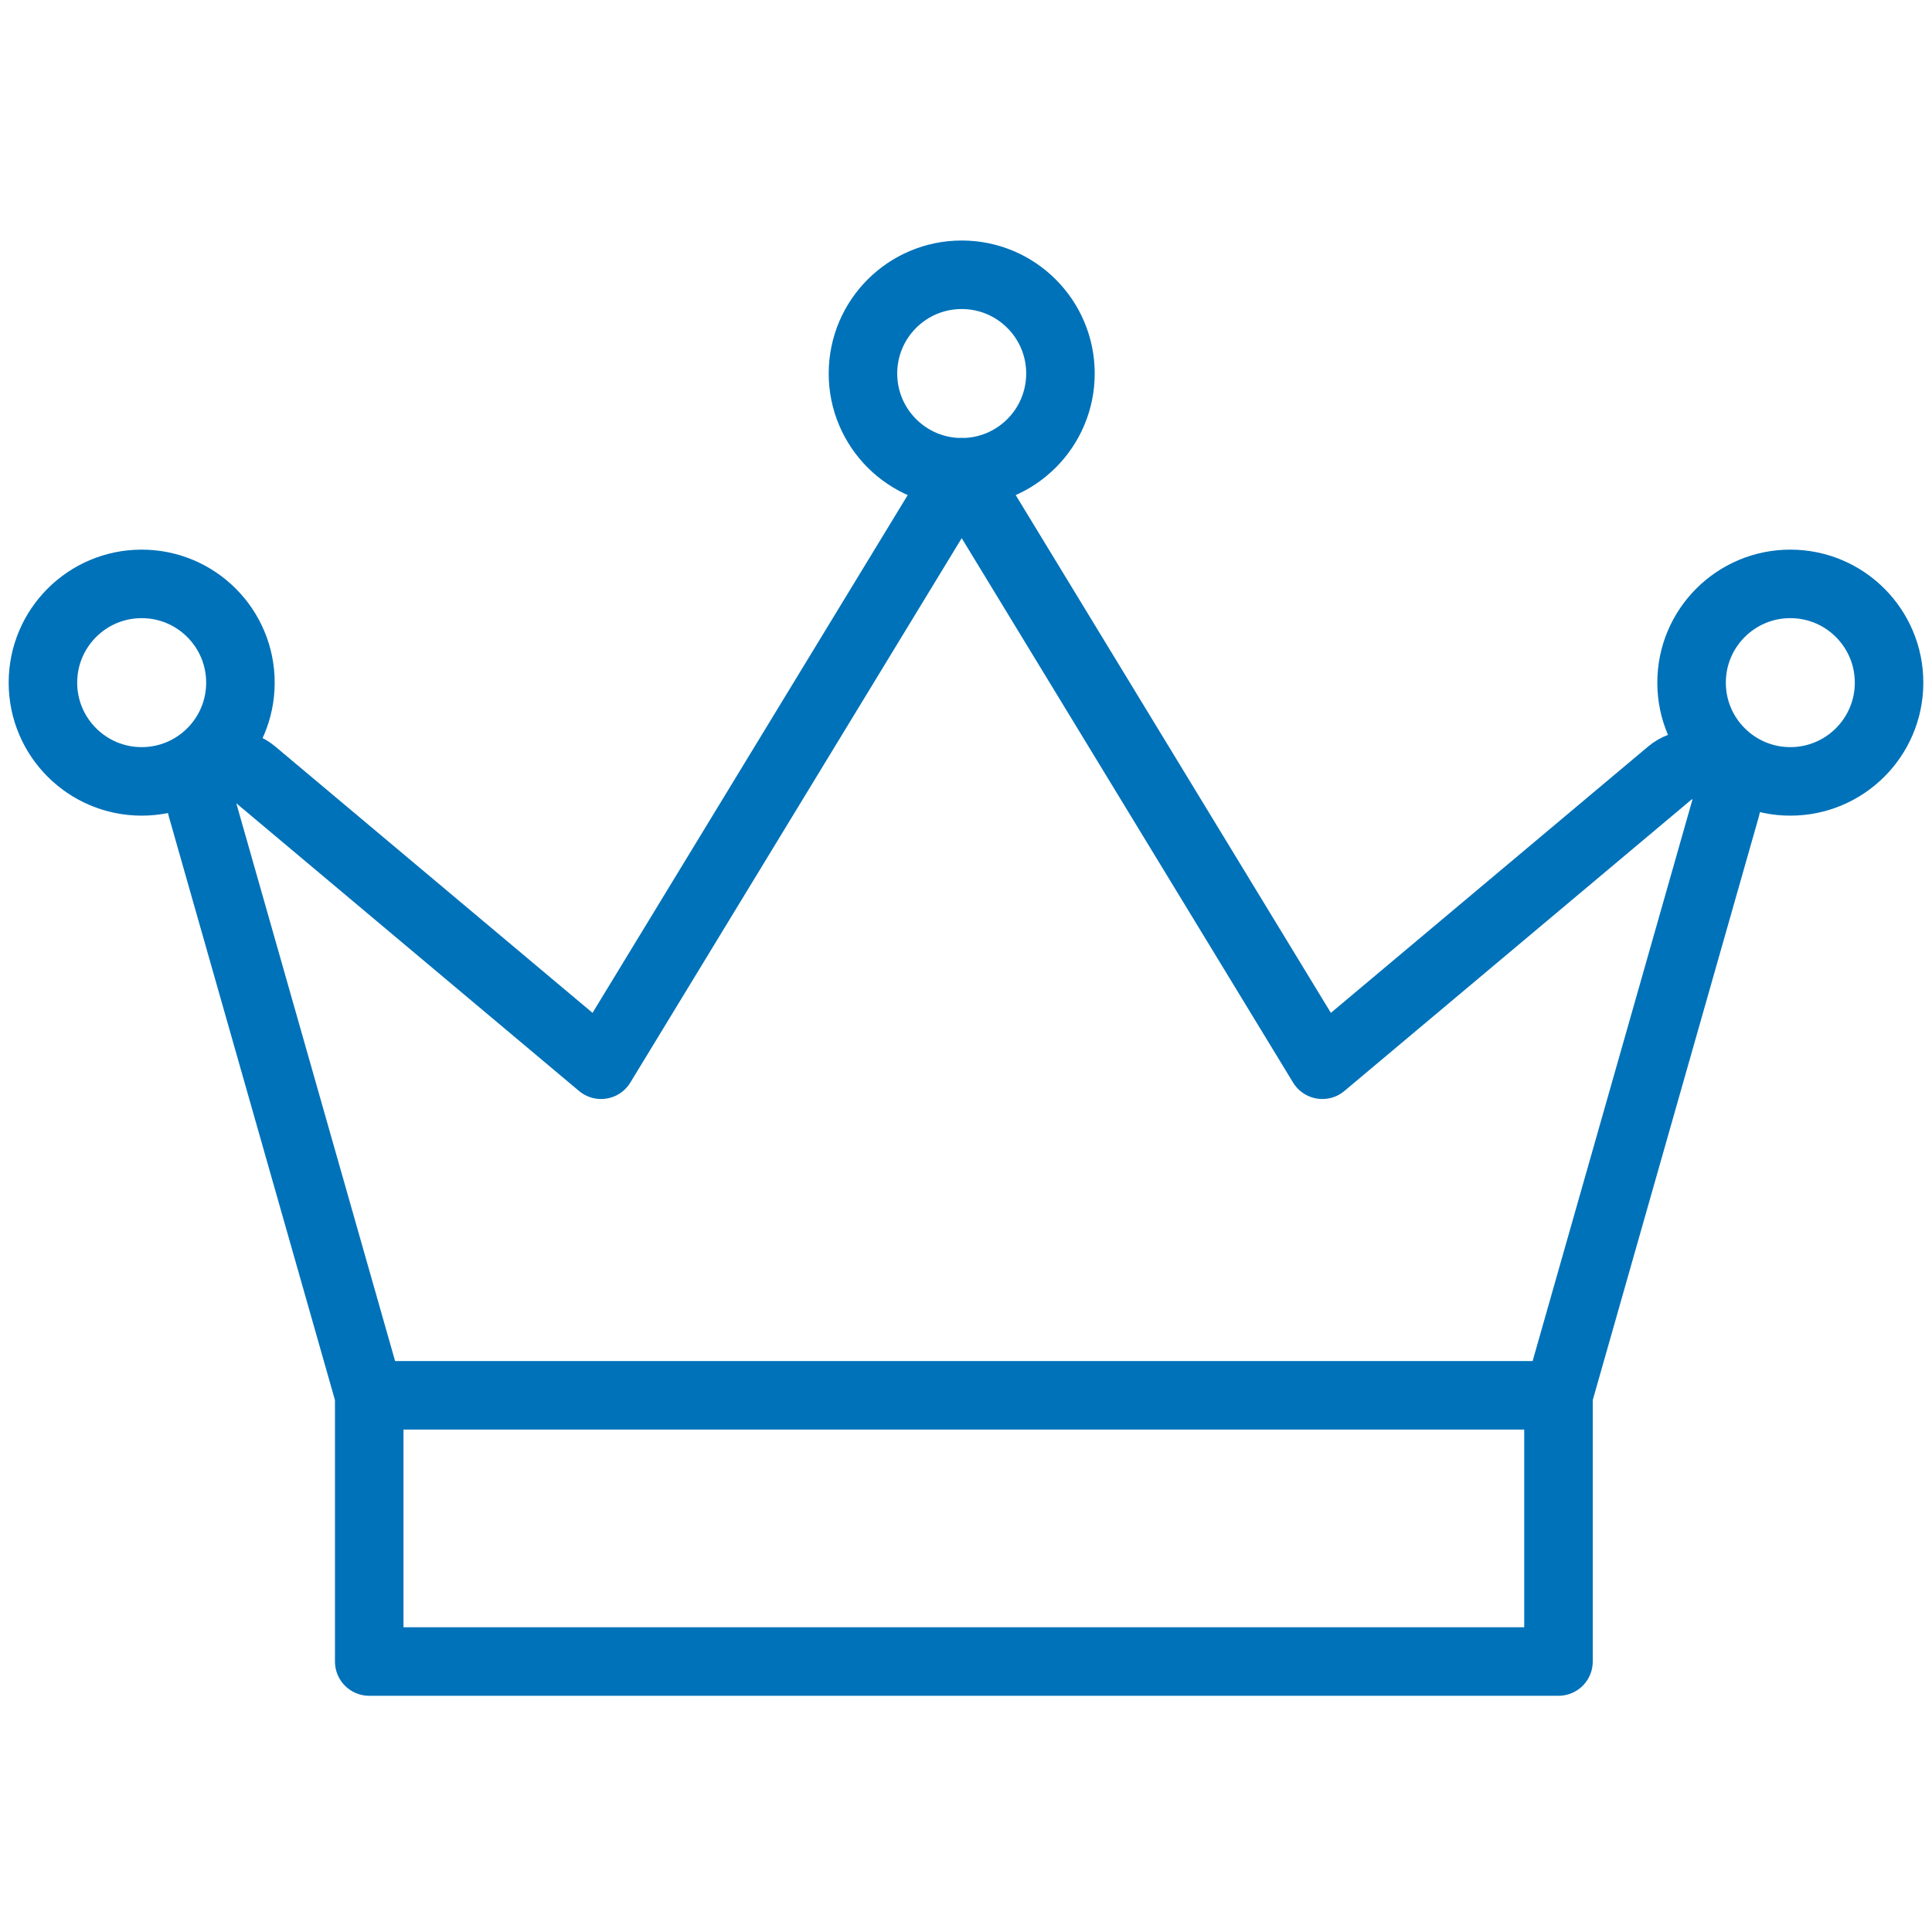 <?xml version="1.0" encoding="utf-8"?>
<!-- Generator: Adobe Illustrator 27.5.0, SVG Export Plug-In . SVG Version: 6.00 Build 0)  -->
<svg version="1.1" id="Ebene_1" xmlns="http://www.w3.org/2000/svg" xmlns:xlink="http://www.w3.org/1999/xlink" x="0px" y="0px"
	 viewBox="0 0 45 45" style="enable-background:new 0 0 45 45;" xml:space="preserve">
<style type="text/css">
	
		.st0{clip-path:url(#SVGID_00000078722931373431474860000013080680755270320000_);fill:none;stroke:#0072B9;stroke-width:1.596;stroke-linecap:round;stroke-linejoin:round;}
	.st1{fill:none;stroke:#0072B9;stroke-width:1.596;stroke-linecap:round;stroke-linejoin:round;}
</style>
<g>
	<g>
		<defs>
			<rect id="SVGID_1_" x="0.2" y="5.6" width="44.6" height="33.9"/>
		</defs>
		<clipPath id="SVGID_00000106830019225737139770000014391038734269063350_">
			<use xlink:href="#SVGID_1_"  style="overflow:visible;"/>
		</clipPath>
		
			<path style="clip-path:url(#SVGID_00000106830019225737139770000014391038734269063350_);fill:none;stroke:#0072B9;stroke-width:1.596;stroke-linecap:round;stroke-linejoin:round;" d="
			M38.9,18l-8.1,6.8L22.4,11L14,24.8L5.9,18c-0.6-0.5-1.4,0.1-1.2,0.8l3.9,13.7v6.2h27.7v-6.2l3.9-13.7C40.4,18.1,39.5,17.5,38.9,18
			z"/>
		
			<circle style="clip-path:url(#SVGID_00000106830019225737139770000014391038734269063350_);fill:none;stroke:#0072B9;stroke-width:1.596;stroke-linecap:round;stroke-linejoin:round;" cx="22.4" cy="8.7" r="2.3"/>
		
			<circle style="clip-path:url(#SVGID_00000106830019225737139770000014391038734269063350_);fill:none;stroke:#0072B9;stroke-width:1.596;stroke-linecap:round;stroke-linejoin:round;" cx="41.7" cy="15.9" r="2.3"/>
		
			<circle style="clip-path:url(#SVGID_00000106830019225737139770000014391038734269063350_);fill:none;stroke:#0072B9;stroke-width:1.596;stroke-linecap:round;stroke-linejoin:round;" cx="3.3" cy="15.9" r="2.3"/>
	</g>
	<line class="st1" x1="8.6" y1="32.5" x2="36.3" y2="32.5"/>
</g>
</svg>
